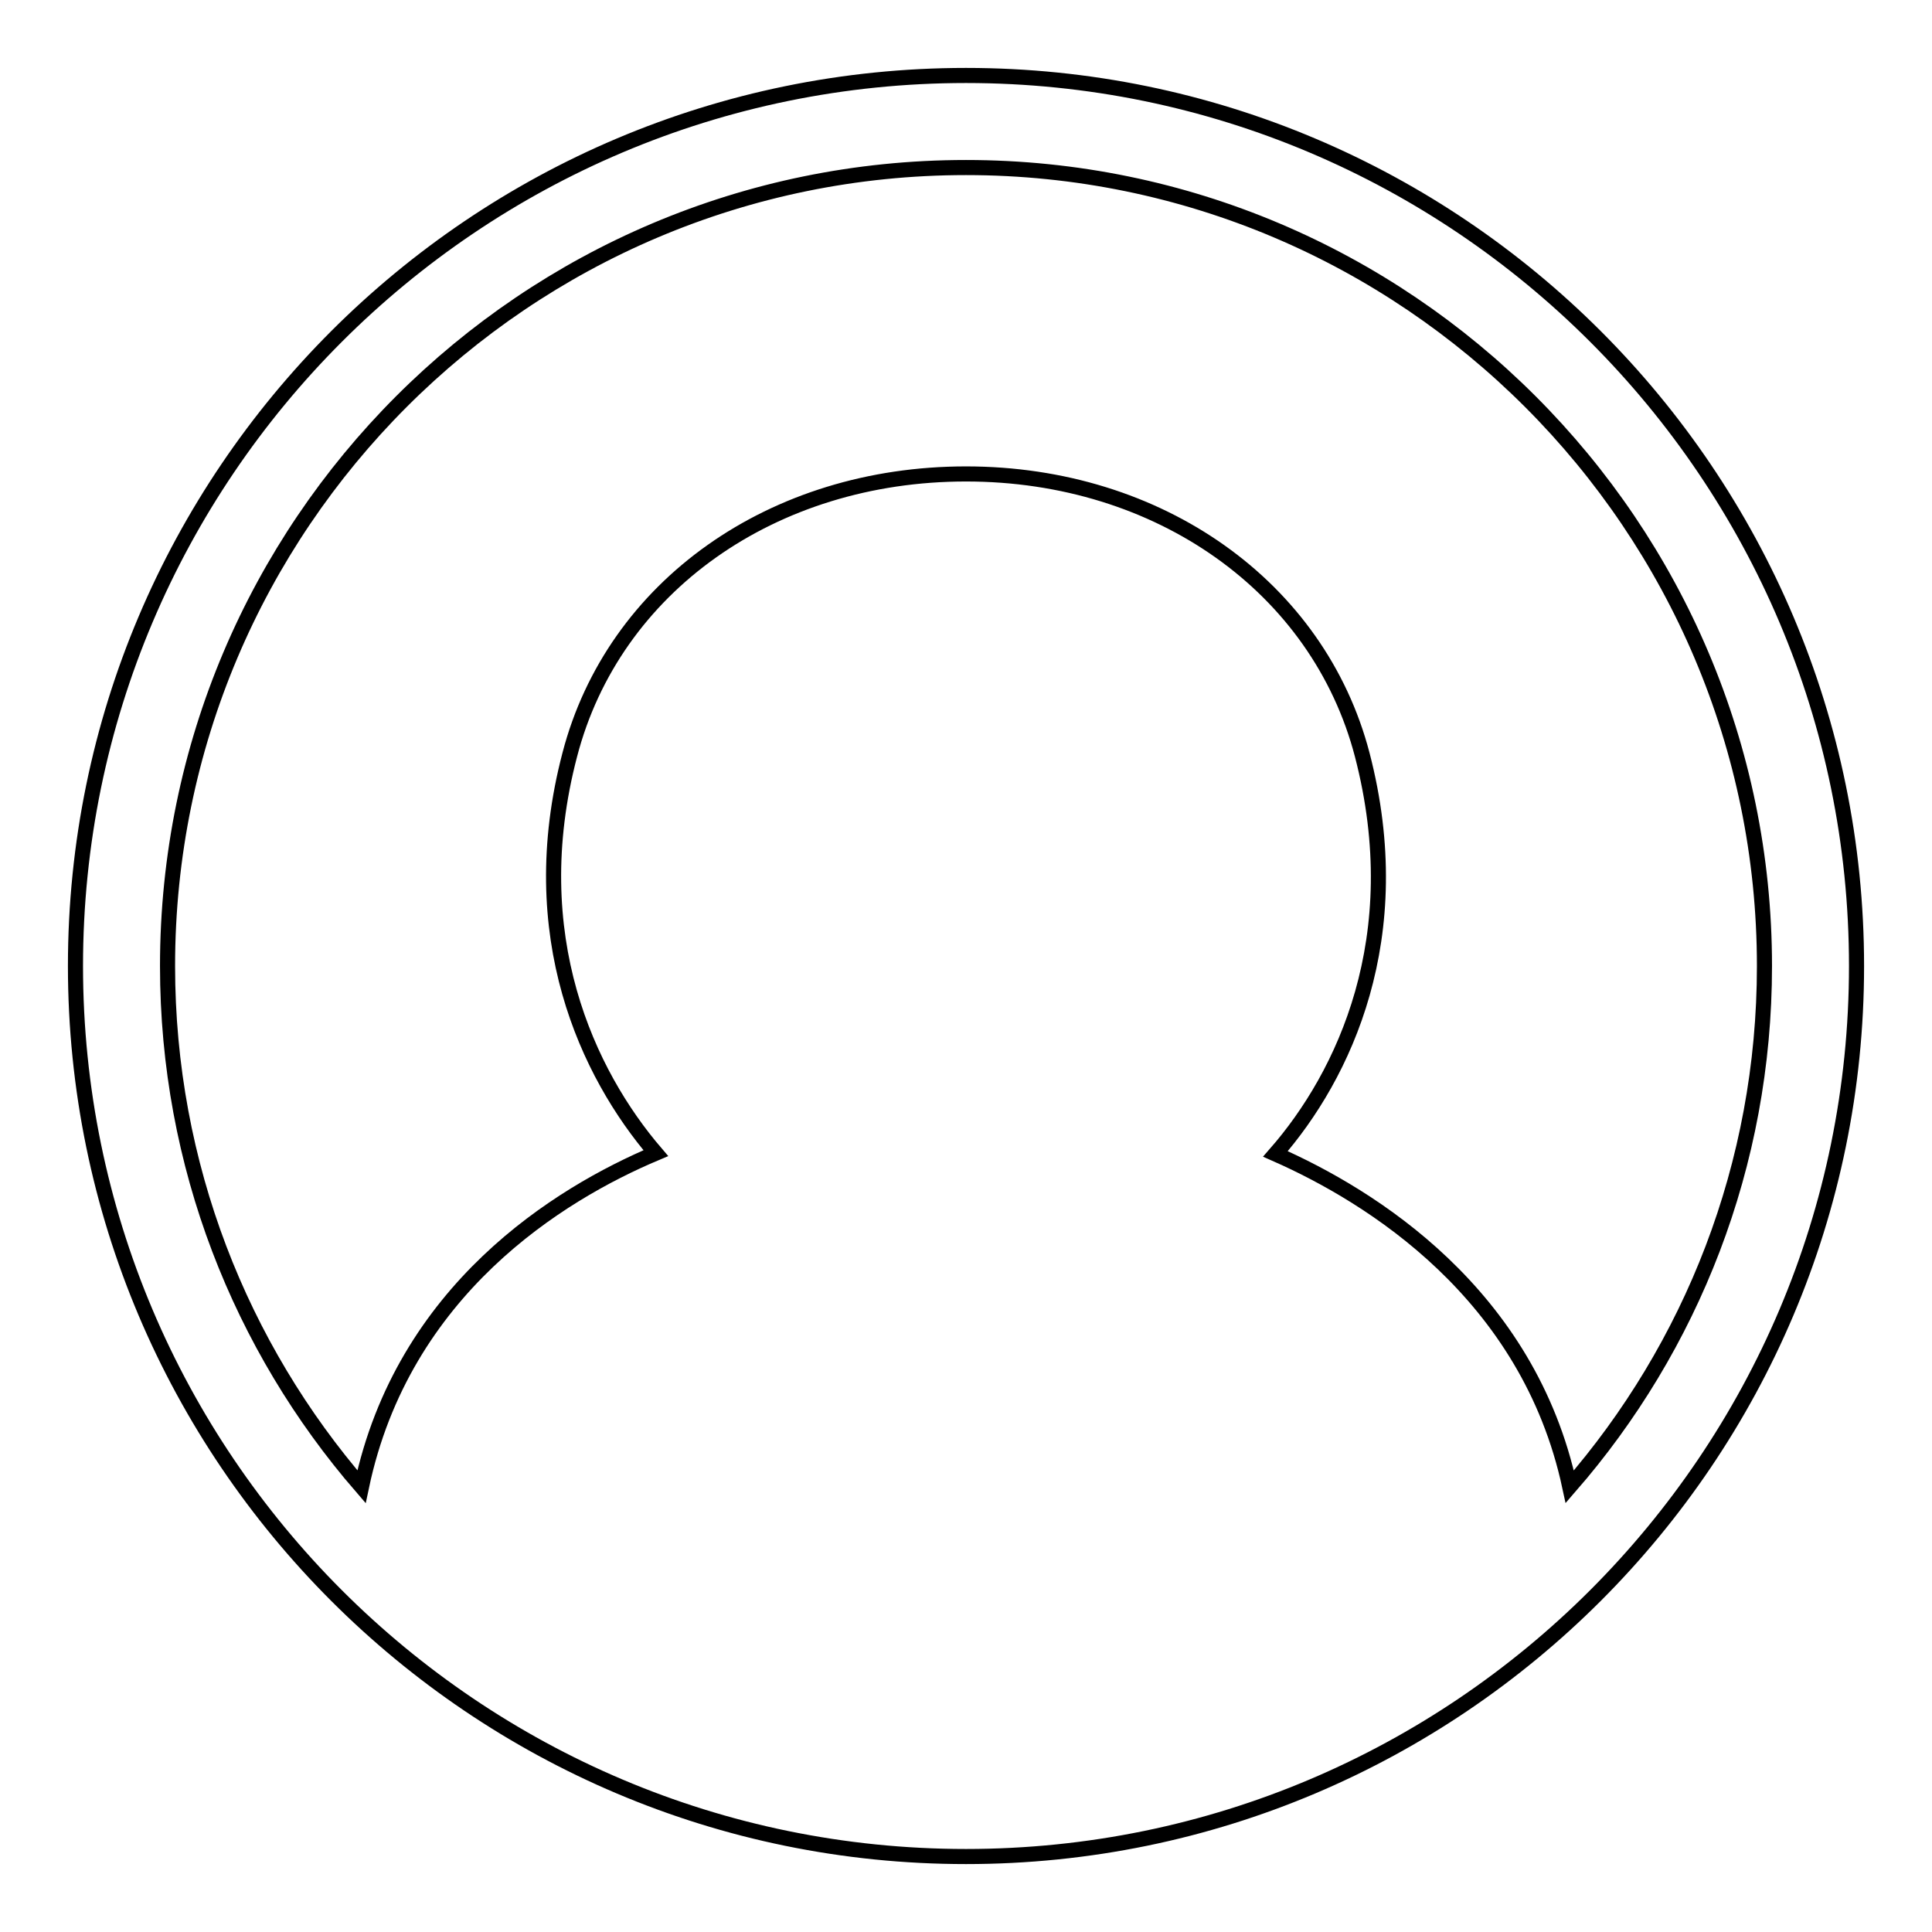 <?xml version="1.0" encoding="utf-8"?>
<!-- Svg Vector Icons : http://www.onlinewebfonts.com/icon -->
<!DOCTYPE svg PUBLIC "-//W3C//DTD SVG 1.1//EN" "http://www.w3.org/Graphics/SVG/1.1/DTD/svg11.dtd">
<svg version="1.1" xmlns="http://www.w3.org/2000/svg" xmlns:xlink="http://www.w3.org/1999/xlink" x="0px" y="0px" viewBox="0 0 256 256" enable-background="new 0 0 256 256" xml:space="preserve">
<g> <path stroke-width="2" fill-opacity="0" stroke="#000000"  d="M128,10C62.9,10,10,62.9,10,128c0,65.1,52.9,118,118,118c65.1,0,118-52.9,118-118C246,62.9,193.1,10,128,10 z M208,197c-5.5-25.6-26.3-38.5-39-44.1c9.1-10.4,17.8-28.7,11.5-52.9c-5.8-22.2-26.9-37.2-52.5-37.2c-25.6,0-46.7,14.9-52.5,37.2 c-6.3,24,2.4,42.3,11.4,52.8c-12.8,5.4-33.5,18.1-39,44.2c-16-18.5-25.7-42.6-25.7-69C22.2,69.6,69.6,22.2,128,22.2 c58.4,0,105.8,47.5,105.8,105.8C233.8,154.4,224.1,178.5,208,197z"/></g>
</svg>
